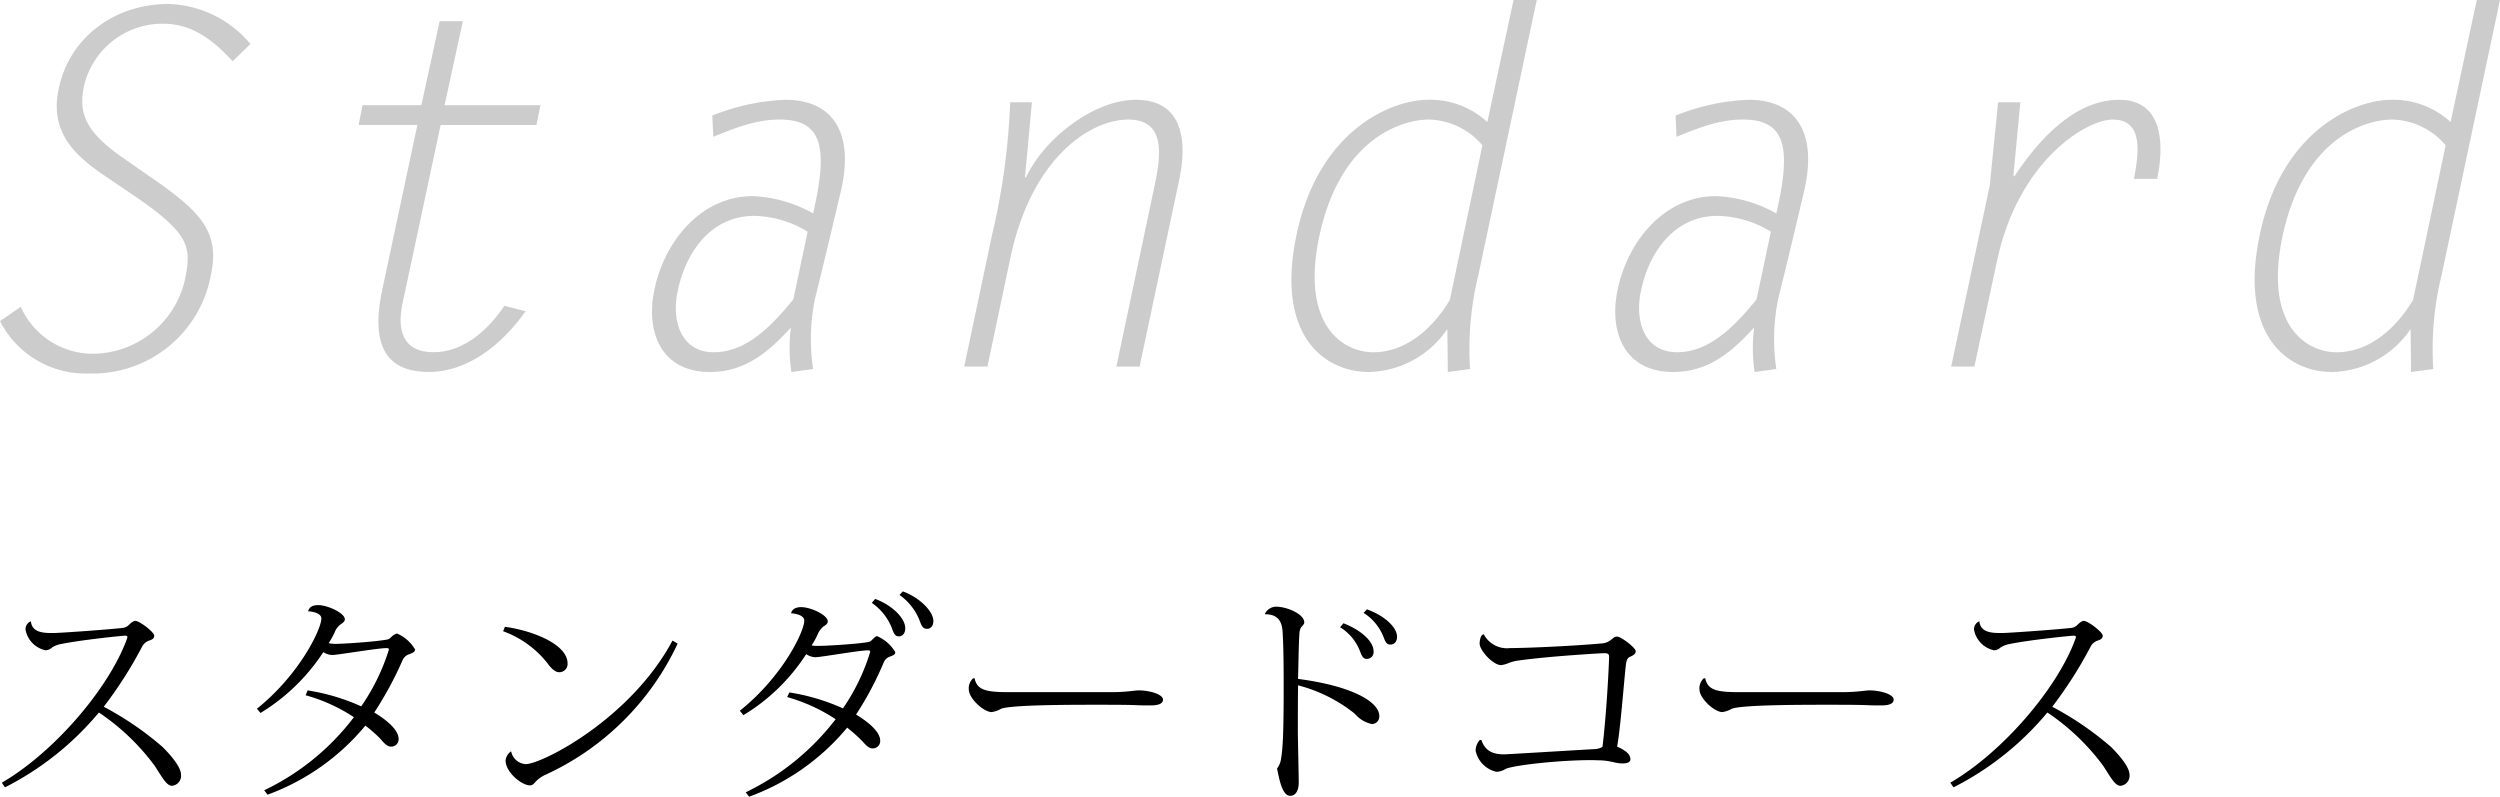 <svg xmlns="http://www.w3.org/2000/svg" width="308.721" height="98.378" viewBox="0 0 308.721 98.378"><defs><style>.a{fill:#ccc;}</style></defs><path class="a" d="M28.733,7.565c-2.2-2.379-4.819-4.637-8.6-4.637a9.966,9.966,0,0,0-9.76,7.687c-.732,3.416.244,5.735,4.941,8.968l3.172,2.2c6.1,4.209,8.724,6.71,7.565,12.14A14.85,14.85,0,0,1,10.98,46.12,11.844,11.844,0,0,1,0,39.653l2.562-1.769a9.749,9.749,0,0,0,8.968,5.8,11.77,11.77,0,0,0,11.285-9.029c.854-4.149.732-5.734-6.344-10.554l-3.6-2.44C9.15,19.156,6.1,16.228,7.259,10.92,8.663,4.332,14.458.488,20.8.488A13.757,13.757,0,0,1,30.929,5.43Z"/><path class="a" d="M66.247,15.435H54.412l-4.7,22.022c-.671,3.111-.122,6.04,3.843,6.04,3.6,0,6.711-2.684,8.724-5.735l2.623.671c-2.928,4.149-7.137,7.5-11.957,7.5-4.148,0-7.5-2.014-5.734-10.188l4.331-20.314H44.286l.487-2.441h7.26l2.258-10.37h2.867L54.9,12.994H66.735Z"/><path class="a" d="M97.723,45.937a20.619,20.619,0,0,1-.061-5.491c-2.929,3.234-5.8,5.491-10.005,5.491-5.918,0-7.992-4.82-6.833-10.249,1.343-6.162,5.918-11.469,12.14-11.469a16.55,16.55,0,0,1,7.443,2.135c1.891-8.174,1.159-11.591-4.149-11.591-2.806,0-5.368.976-8.174,2.135l-.122-2.623a26.691,26.691,0,0,1,9.028-1.952c5.918,0,8.541,4.148,6.833,11.347-1.037,4.393-2.074,8.785-3.172,13.177a24.909,24.909,0,0,0-.244,8.724Zm2.013-17.326a13.108,13.108,0,0,0-6.589-1.952c-5.368,0-8.48,4.514-9.456,9.273-.793,3.6.367,7.565,4.454,7.565,4.026,0,7.137-3.234,9.821-6.528Z"/><path class="a" d="M121.938,45.266H119.07L122.487,29.1a84.9,84.9,0,0,0,2.257-16.472h2.684l-.854,9.273h.122c2.257-4.819,8.419-9.578,13.543-9.578,5.857,0,6.406,5.064,5.368,9.944l-4.88,23H137.86l4.576-21.657c.793-3.721,1.891-8.846-3.112-8.846-4.636,0-11.957,4.637-14.58,17.2Z"/><path class="a" d="M182.573,33.919a38.257,38.257,0,0,0-1.037,11.652l-2.745.366-.061-5.308a12.023,12.023,0,0,1-9.7,5.308c-5.429,0-11.591-4.454-8.906-17.02,2.745-12.934,11.773-16.594,16.227-16.594a10.451,10.451,0,0,1,7.32,2.745L186.905,0h2.867Zm.489-15.983a8.973,8.973,0,0,0-6.528-3.173c-3.66,0-11.042,2.5-13.6,14.337-2.379,11.163,2.989,14.4,6.649,14.4,4.088,0,7.382-2.99,9.456-6.467Z"/><path class="a" d="M216.671,45.937a20.661,20.661,0,0,1-.061-5.491c-2.928,3.234-5.8,5.491-10.005,5.491-5.917,0-7.991-4.82-6.832-10.249,1.342-6.162,5.917-11.469,12.14-11.469a16.546,16.546,0,0,1,7.442,2.135c1.892-8.174,1.16-11.591-4.148-11.591-2.806,0-5.368.976-8.174,2.135l-.122-2.623a26.691,26.691,0,0,1,9.028-1.952c5.917,0,8.541,4.148,6.832,11.347-1.037,4.393-2.073,8.785-3.171,13.177a24.91,24.91,0,0,0-.245,8.724Zm2.014-17.326a13.108,13.108,0,0,0-6.589-1.952c-5.368,0-8.48,4.514-9.456,9.273-.793,3.6.366,7.565,4.454,7.565,4.026,0,7.137-3.234,9.821-6.528Z"/><path class="a" d="M243.814,45.266h-2.867l4.759-22.328,1.037-10.31h2.745l-.854,9.029.122.122c2.928-4.453,7.382-9.456,12.933-9.456,5.369,0,5.612,5.368,4.7,9.761h-2.867c.549-2.989,1.281-7.321-2.623-7.321-3.294,0-11.652,5.125-14.275,17.386Z"/><path class="a" d="M301.522,33.919a38.257,38.257,0,0,0-1.037,11.652l-2.745.366-.061-5.308a12.026,12.026,0,0,1-9.7,5.308c-5.43,0-11.591-4.454-8.907-17.02,2.745-12.934,11.774-16.594,16.227-16.594a10.452,10.452,0,0,1,7.321,2.745L305.854,0h2.867Zm.488-15.983a8.969,8.969,0,0,0-6.528-3.173c-3.66,0-11.042,2.5-13.6,14.337-2.378,11.163,2.99,14.4,6.65,14.4,4.087,0,7.382-2.99,9.456-6.467Z"/><path d="M.229,96.655C6.819,92.8,13.518,84.87,15.678,78.882a1.189,1.189,0,0,0,.055-.219c0-.109-.082-.164-.274-.164-.355,0-5.386.52-7.82,1.012a3.159,3.159,0,0,0-1.2.437,1.209,1.209,0,0,1-.82.356,3.191,3.191,0,0,1-2.461-2.516,1.04,1.04,0,0,1,.656-1.066c.137,1.449,1.668,1.449,2.762,1.449.793,0,6.59-.41,8.558-.629a1.265,1.265,0,0,0,.793-.383c.219-.219.547-.492.766-.492.547,0,2.352,1.395,2.352,1.832,0,.41-.356.52-.766.656a1.6,1.6,0,0,0-.766.766,51.6,51.6,0,0,1-4.7,7.355,38.357,38.357,0,0,1,7.274,4.977c1.2,1.2,2.269,2.543,2.269,3.418a1.245,1.245,0,0,1-1.121,1.367c-.629,0-1.148-.93-2.105-2.434a27.777,27.777,0,0,0-6.918-6.617A36.621,36.621,0,0,1,.612,97.229Z"/><path d="M31.728,87.522c5.25-4.21,7.957-9.816,7.957-11.156,0-.683-1.23-.875-1.641-.875.164-.547.547-.765,1.258-.765,1.176,0,3.281.984,3.281,1.75,0,.3-.3.464-.519.628a2.2,2.2,0,0,0-.738.985,10.954,10.954,0,0,1-.739,1.34,4.459,4.459,0,0,0,.821.082c.929,0,4.32-.219,5.961-.465.6-.082.656-.109.9-.328a1.818,1.818,0,0,1,.738-.492,4.693,4.693,0,0,1,2.242,1.968c0,.328-.273.41-.656.575a1.372,1.372,0,0,0-.847.683,44.226,44.226,0,0,1-3.528,6.535c1.449.875,3.008,2.106,3.008,3.282a.911.911,0,0,1-.957.929c-.547,0-1.012-.656-1.422-1.094a17.809,17.809,0,0,0-1.723-1.5,28.329,28.329,0,0,1-12.085,8.531l-.411-.547a30.254,30.254,0,0,0,11.075-9.023,20.873,20.873,0,0,0-5.961-2.708l.246-.6a25.548,25.548,0,0,1,6.617,1.969,25.75,25.75,0,0,0,3.418-7c0-.164-.082-.192-.3-.192-1.066,0-6.07.848-6.644.848a2.039,2.039,0,0,1-1.149-.356,24.414,24.414,0,0,1-7.765,7.52Z"/><path d="M62.352,77.405c3.117.41,7.738,2.051,7.738,4.539a1.019,1.019,0,0,1-1.066,1.067c-.547,0-1.121-.684-1.449-1.149a12.322,12.322,0,0,0-5.442-3.91ZM83.68,79.483A33.334,33.334,0,0,1,67.3,95.7c-1.312.629-1.258,1.285-1.859,1.285-1.012,0-3.008-1.613-3.008-3.089a1.6,1.6,0,0,1,.684-1.122,1.96,1.96,0,0,0,1.8,1.586c2,0,12.961-5.578,18.129-15.257Z"/><path d="M91.362,87.769c5.278-4.211,7.957-9.79,7.957-11.129,0-.739-1.312-.9-1.64-.9.136-.492.547-.765,1.258-.765,1.2,0,3.281.984,3.281,1.75,0,.328-.3.492-.52.629a2.562,2.562,0,0,0-.738,1.011,9.463,9.463,0,0,1-.738,1.34,4.386,4.386,0,0,0,.847.055c.9,0,4.184-.192,5.743-.41.6-.082.656-.11.9-.356.191-.191.437-.437.6-.437a4.838,4.838,0,0,1,2.243,1.968c0,.329-.246.383-.629.547a1.28,1.28,0,0,0-.766.657,39.921,39.921,0,0,1-3.445,6.507c1.285.793,2.98,2.024,2.98,3.254a.911.911,0,0,1-.957.93c-.547,0-.984-.629-1.422-1.066a21.407,21.407,0,0,0-1.7-1.5,28.256,28.256,0,0,1-12.113,8.531l-.41-.547a30.854,30.854,0,0,0,11.1-9.023,21.393,21.393,0,0,0-5.988-2.735l.273-.574a25.869,25.869,0,0,1,6.617,1.969,25.21,25.21,0,0,0,3.364-6.973c0-.164-.082-.191-.3-.191-1.039,0-5.8.847-6.453.847a2.07,2.07,0,0,1-1.149-.382A23.9,23.9,0,0,1,91.8,88.315ZM108.069,73.96c1.969.711,3.719,2.3,3.719,3.637,0,.683-.41.984-.766.984-.382,0-.546-.137-.793-.766a6.783,6.783,0,0,0-2.57-3.363Zm3.418-.93c2.16.793,3.774,2.516,3.774,3.637,0,.711-.41.984-.766.984-.383,0-.6-.136-.848-.793a7.008,7.008,0,0,0-2.57-3.39Z"/><path d="M137.3,85.472c1.805,0,2.871-.219,3.308-.219,1.313,0,3.008.465,3.008,1.148,0,.465-.492.711-1.558.711-.493,0-1.067,0-1.614-.027-1.175-.055-3.308-.055-4.976-.055-3.227,0-10.5,0-11.84.492a3.157,3.157,0,0,1-1.176.411c-.984,0-2.816-1.7-2.816-2.789a1.662,1.662,0,0,1,.519-1.368l.192-.027c.3,1.449,1.367,1.723,4.156,1.723Z"/><path d="M156.192,75.819a1.562,1.562,0,0,1,1.395-.9c1.312,0,3.473.9,3.473,1.941,0,.246-.247.411-.438.684a2.034,2.034,0,0,0-.164.793c-.082,1.121-.109,3.418-.164,5.5,6.535.848,10.035,2.789,10.035,4.594a.931.931,0,0,1-.9.984,3.814,3.814,0,0,1-2.133-1.285,18.7,18.7,0,0,0-7-3.5c-.027,1.969-.027,4.02-.027,5.688,0,.9.109,5.3.109,6.289,0,1.2-.492,1.668-1.066,1.668-1.039,0-1.4-2.434-1.614-3.364a2.573,2.573,0,0,0,.492-1.176c.219-1.285.329-3.089.329-9.05,0-2.461-.028-4.922-.11-6.18-.027-1.34-.246-2.652-2.187-2.652Zm9.707,1.149c2.161.82,3.719,2.242,3.719,3.445a.842.842,0,0,1-.793.957c-.383,0-.574-.164-.82-.793a6.01,6.01,0,0,0-2.516-3.117Zm2.9-1.723c2.187.793,3.719,2.215,3.719,3.391,0,.711-.438.957-.793.957-.383,0-.575-.137-.821-.793a6.216,6.216,0,0,0-2.515-3.117Z"/><path d="M182.934,91.378c.437,1.285,1.312,1.777,2.816,1.777.3,0,8.367-.492,11.238-.656a1.964,1.964,0,0,0,.9-.273c.382-3.09.711-7.985.82-11.1,0-.3-.082-.465-.574-.465s-6.891.383-10.582.9a5.455,5.455,0,0,0-1.285.328,3.311,3.311,0,0,1-.9.246c-.984,0-2.652-1.8-2.652-2.68,0-.191.082-1.121.519-1.121a3.228,3.228,0,0,0,3.2,1.7c2.953-.027,8.285-.3,11.32-.574,1.2-.082,1.34-.848,1.914-.848.547,0,2.324,1.395,2.324,1.8,0,.383-.383.547-.738.711-.383.191-.438.6-.52,1.367-.3,2.981-.656,7.656-1.039,9.707.875.383,1.641.875,1.641,1.559,0,.492-.656.519-1.039.519-.766,0-1.34-.328-2.68-.382-.328,0-.711-.028-1.066-.028-3.938,0-9.406.6-10.582,1.067a2.479,2.479,0,0,1-1.149.382,3.366,3.366,0,0,1-2.6-2.625,2.013,2.013,0,0,1,.519-1.312Z"/><path d="M227.53,85.472c1.8,0,2.871-.219,3.308-.219,1.313,0,3.008.465,3.008,1.148,0,.465-.492.711-1.558.711-.493,0-1.067,0-1.614-.027-1.175-.055-3.308-.055-4.976-.055-3.227,0-10.5,0-11.84.492a3.157,3.157,0,0,1-1.176.411c-.984,0-2.816-1.7-2.816-2.789a1.662,1.662,0,0,1,.519-1.368l.192-.027c.3,1.449,1.367,1.723,4.156,1.723Z"/><path d="M240.845,96.655c6.59-3.855,13.289-11.785,15.449-17.773a1.189,1.189,0,0,0,.055-.219c0-.109-.082-.164-.273-.164-.356,0-5.387.52-7.821,1.012a3.166,3.166,0,0,0-1.2.437,1.209,1.209,0,0,1-.82.356,3.191,3.191,0,0,1-2.461-2.516,1.04,1.04,0,0,1,.656-1.066c.137,1.449,1.668,1.449,2.762,1.449.793,0,6.59-.41,8.559-.629a1.27,1.27,0,0,0,.793-.383c.218-.219.546-.492.765-.492.547,0,2.352,1.395,2.352,1.832,0,.41-.356.52-.766.656a1.6,1.6,0,0,0-.766.766,51.515,51.515,0,0,1-4.7,7.355,38.357,38.357,0,0,1,7.274,4.977c1.2,1.2,2.269,2.543,2.269,3.418a1.245,1.245,0,0,1-1.121,1.367c-.629,0-1.148-.93-2.105-2.434a27.777,27.777,0,0,0-6.918-6.617,36.621,36.621,0,0,1-11.594,9.242Z"/></svg>